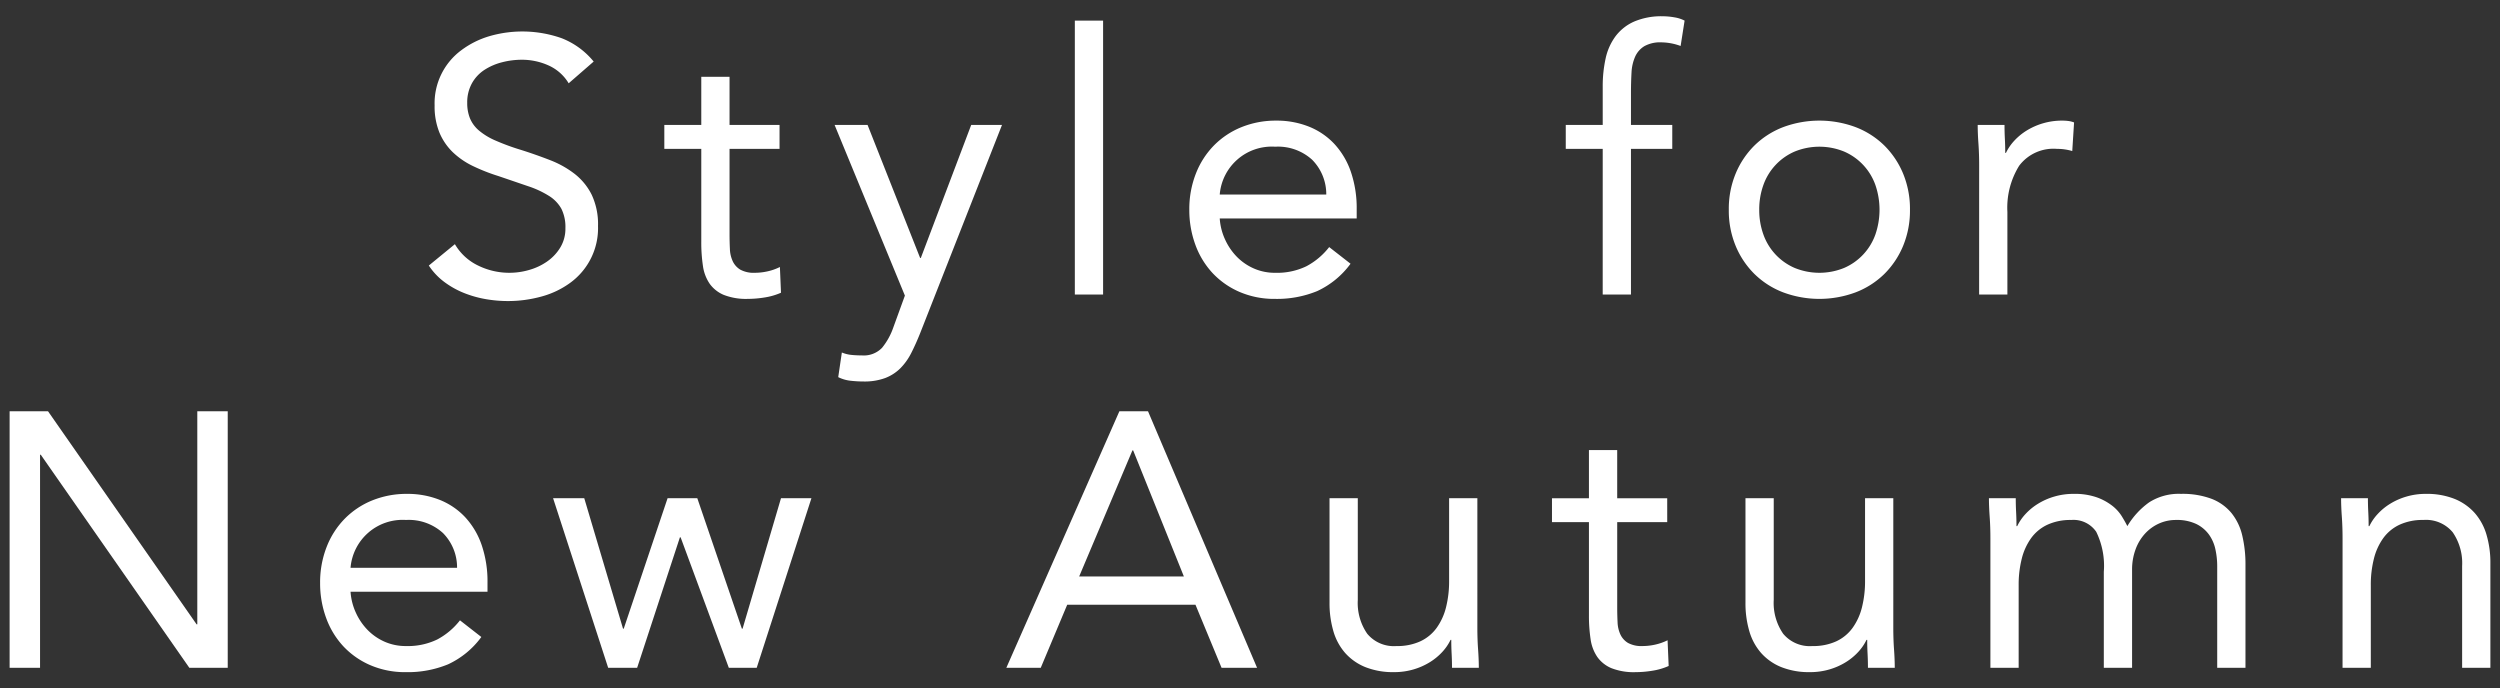 <svg viewBox="0 0 207 57" xmlns="http://www.w3.org/2000/svg"><rect x="0" y="0" width="207" height="57" fill="#333333" stroke="none"/><g fill="#fff"><path d="m47.086 6.897a3.717 3.717 0 0 0 -1.68-1.485 5.359 5.359 0 0 0 -2.19-.465 6.563 6.563 0 0 0 -1.65.21 4.902 4.902 0 0 0 -1.455.63 3.152 3.152 0 0 0 -1.035 1.11 3.238 3.238 0 0 0 -.39 1.62 3.373 3.373 0 0 0 .225 1.275 2.681 2.681 0 0 0 .735 1.005 5.452 5.452 0 0 0 1.38.84 18.866 18.866 0 0 0 2.13.78q1.23.39 2.385.84a8.047 8.047 0 0 1 2.04 1.14 5.063 5.063 0 0 1 1.41 1.725 5.716 5.716 0 0 1 .525 2.595 5.592 5.592 0 0 1 -2.295 4.695 7.216 7.216 0 0 1 -2.385 1.14 10.378 10.378 0 0 1 -2.79.375 10.689 10.689 0 0 1 -1.86-.165 8.969 8.969 0 0 1 -1.785-.51 7.207 7.207 0 0 1 -1.605-.9 5.402 5.402 0 0 1 -1.29-1.365l2.16-1.77a4.441 4.441 0 0 0 1.92 1.77 5.861 5.861 0 0 0 4.245.36 4.952 4.952 0 0 0 1.485-.705 3.839 3.839 0 0 0 1.08-1.155 2.995 2.995 0 0 0 .42-1.59 3.393 3.393 0 0 0 -.33-1.605 2.954 2.954 0 0 0 -1.02-1.065 7.9 7.9 0 0 0 -1.74-.81q-1.05-.36-2.46-.84a15.526 15.526 0 0 1 -2.1-.825 6.454 6.454 0 0 1 -1.665-1.14 4.876 4.876 0 0 1 -1.11-1.62 5.73 5.73 0 0 1 -.405-2.265 5.468 5.468 0 0 1 2.22-4.575 7.366 7.366 0 0 1 2.31-1.155 9.794 9.794 0 0 1 5.985.165 6.443 6.443 0 0 1 2.655 1.935z"/><path d="m64.546 12.327h-4.14v7.02q0 .691.03 1.275a2.626 2.626 0 0 0 .24 1.02 1.61 1.61 0 0 0 .63.69 2.322 2.322 0 0 0 1.2.255 4.836 4.836 0 0 0 1.05-.12 4.391 4.391 0 0 0 1.02-.36l.09 2.13a5.34 5.34 0 0 1 -1.335.39 8.783 8.783 0 0 1 -1.395.12 5.078 5.078 0 0 1 -2.01-.33 2.727 2.727 0 0 1 -1.17-.93 3.457 3.457 0 0 1 -.555-1.485 13.047 13.047 0 0 1 -.135-1.965v-7.71h-3.06v-1.98h3.06v-3.99h2.34v3.99h4.14z"/><path d="m76.185 27.597q-.36.899-.735 1.635a4.969 4.969 0 0 1 -.9 1.261 3.61 3.61 0 0 1 -1.26.81 4.961 4.961 0 0 1 -1.785.285 9.919 9.919 0 0 1 -1.065-.061 3.014 3.014 0 0 1 -1.035-.3l.3-2.04a2.789 2.789 0 0 0 .75.195 7.871 7.871 0 0 0 .9.045 2.094 2.094 0 0 0 1.68-.63 5.534 5.534 0 0 0 .93-1.68l.96-2.641-5.82-14.13h2.73l4.35 11.01h.06l4.17-11.01h2.55z"/><path d="m88.996 1.707h2.34v22.68h-2.34z"/><path d="m111.825 21.837a7.122 7.122 0 0 1 -2.76 2.265 8.754 8.754 0 0 1 -3.48.646 7.257 7.257 0 0 1 -2.97-.585 6.697 6.697 0 0 1 -2.235-1.575 6.907 6.907 0 0 1 -1.41-2.34 8.308 8.308 0 0 1 -.495-2.88 8.037 8.037 0 0 1 .54-2.985 6.909 6.909 0 0 1 1.5-2.34 6.74 6.74 0 0 1 2.28-1.515 7.53 7.53 0 0 1 2.88-.54 7.161 7.161 0 0 1 2.699.495 5.84 5.84 0 0 1 2.115 1.44 6.471 6.471 0 0 1 1.365 2.31 9.323 9.323 0 0 1 .48 3.105v.75h-11.34a4.907 4.907 0 0 0 .435 1.725 4.992 4.992 0 0 0 .975 1.44 4.492 4.492 0 0 0 1.411.975 4.298 4.298 0 0 0 1.77.36 5.602 5.602 0 0 0 2.58-.54 5.877 5.877 0 0 0 1.891-1.59zm-2.01-5.73a4.045 4.045 0 0 0 -1.17-2.88 4.203 4.203 0 0 0 -3.061-1.08 4.324 4.324 0 0 0 -4.59 3.96z"/><path d="m132.705 12.327h-3.06v-1.98h3.06v-3.15a10.715 10.715 0 0 1 .24-2.355 4.783 4.783 0 0 1 .825-1.845 3.899 3.899 0 0 1 1.545-1.215 5.74 5.74 0 0 1 2.37-.435 5.587 5.587 0 0 1 .96.09 2.784 2.784 0 0 1 .84.27l-.33 2.1a4.745 4.745 0 0 0 -1.59-.3 2.678 2.678 0 0 0 -1.41.315 1.949 1.949 0 0 0 -.765.87 3.686 3.686 0 0 0 -.301 1.335q-.044.78-.045 1.68v2.64h3.42v1.98h-3.42v12.06h-2.34z"/><path d="m143.145 17.367a7.625 7.625 0 0 1 .57-3 7.082 7.082 0 0 1 1.56-2.325 6.94 6.94 0 0 1 2.37-1.515 8.603 8.603 0 0 1 6 0 6.94 6.94 0 0 1 2.37 1.515 7.097 7.097 0 0 1 1.56 2.325 7.642 7.642 0 0 1 .57 3 7.64 7.64 0 0 1 -.57 3 7.092 7.092 0 0 1 -1.56 2.325 6.933 6.933 0 0 1 -2.37 1.515 8.595 8.595 0 0 1 -6 0 6.933 6.933 0 0 1 -2.37-1.515 7.077 7.077 0 0 1 -1.56-2.325 7.623 7.623 0 0 1 -.57-3zm2.52 0a5.939 5.939 0 0 0 .346 2.055 4.739 4.739 0 0 0 2.58 2.76 5.411 5.411 0 0 0 4.109 0 4.739 4.739 0 0 0 2.58-2.76 6.299 6.299 0 0 0 0-4.11 4.739 4.739 0 0 0 -2.58-2.76 5.411 5.411 0 0 0 -4.109 0 4.739 4.739 0 0 0 -2.58 2.76 5.941 5.941 0 0 0 -.346 2.055z"/><path d="m163.874 13.677q0-.959-.06-1.8-.06-.84-.061-1.53h2.221q0 .571.029 1.14.031.57.03 1.17h.061a4.035 4.035 0 0 1 .675-.99 4.867 4.867 0 0 1 1.035-.855 5.534 5.534 0 0 1 1.35-.6 5.601 5.601 0 0 1 1.62-.225 3.951 3.951 0 0 1 .479.03 2.138 2.138 0 0 1 .48.12l-.15 2.37a4.361 4.361 0 0 0 -1.26-.18 3.554 3.554 0 0 0 -3.135 1.395 6.58 6.58 0 0 0 -.976 3.825v6.84h-2.34z"/><path d="m.796 34.052h3.18l12.3 17.641h.06v-17.641h2.52v21.24h-3.18l-12.3-17.64h-.06v17.64h-2.52z"/><path d="m39.855 52.743a7.117 7.117 0 0 1 -2.76 2.265 8.755 8.755 0 0 1 -3.48.646 7.261 7.261 0 0 1 -2.97-.585 6.698 6.698 0 0 1 -2.235-1.575 6.91 6.91 0 0 1 -1.41-2.34 8.312 8.312 0 0 1 -.495-2.88 8.039 8.039 0 0 1 .54-2.985 6.897 6.897 0 0 1 1.5-2.34 6.735 6.735 0 0 1 2.28-1.516 7.545 7.545 0 0 1 2.88-.54 7.168 7.168 0 0 1 2.7.495 5.855 5.855 0 0 1 2.115 1.44 6.478 6.478 0 0 1 1.365 2.31 9.337 9.337 0 0 1 .48 3.105v.75h-11.34a4.907 4.907 0 0 0 .435 1.725 4.985 4.985 0 0 0 .975 1.44 4.504 4.504 0 0 0 1.41.975 4.305 4.305 0 0 0 1.77.36 5.604 5.604 0 0 0 2.58-.54 5.874 5.874 0 0 0 1.89-1.59zm-2.01-5.73a4.035 4.035 0 0 0 -1.17-2.88 4.204 4.204 0 0 0 -3.06-1.08 4.324 4.324 0 0 0 -4.59 3.96z"/><path d="m62.656 55.292h-2.31l-3.99-10.8h-.06l-3.54 10.8h-2.4l-4.56-14.04h2.58l3.21 10.8h.06l3.63-10.8h2.46l3.69 10.8h.06l3.18-10.8h2.52z"/><path d="m92.685 34.052h2.37l9.03 21.24h-2.94l-2.16-5.22h-10.62l-2.19 5.22h-2.85zm1.14 3.24h-.06l-4.41 10.44h8.67z"/><path d="m122.325 51.962q0 .961.06 1.8.06.841.061 1.53h-2.22c0-.38-.011-.76-.03-1.14q-.031-.57-.03-1.17h-.06a4.067 4.067 0 0 1 -.675.989 4.898 4.898 0 0 1 -1.035.855 5.521 5.521 0 0 1 -1.351.6 5.6 5.6 0 0 1 -1.62.226 6.175 6.175 0 0 1 -2.385-.42 4.468 4.468 0 0 1 -1.665-1.171 4.736 4.736 0 0 1 -.975-1.814 8.172 8.172 0 0 1 -.315-2.325v-8.67h2.34v8.43a4.484 4.484 0 0 0 .78 2.79 2.862 2.862 0 0 0 2.43 1.021 4.554 4.554 0 0 0 1.966-.391 3.481 3.481 0 0 0 1.35-1.109 4.985 4.985 0 0 0 .78-1.71 8.78 8.78 0 0 0 .255-2.19v-6.84h2.34z"/><path d="m138.046 43.233h-4.141v7.02q0 .69.03 1.275a2.619 2.619 0 0 0 .24 1.02 1.61 1.61 0 0 0 .63.69 2.327 2.327 0 0 0 1.2.255 4.831 4.831 0 0 0 1.05-.12 4.42 4.42 0 0 0 1.02-.36l.09 2.13a5.301 5.301 0 0 1 -1.335.391 8.776 8.776 0 0 1 -1.395.12 5.072 5.072 0 0 1 -2.01-.33 2.722 2.722 0 0 1 -1.17-.931 3.453 3.453 0 0 1 -.556-1.484 13.113 13.113 0 0 1 -.135-1.965v-7.71h-3.06v-1.98h3.06v-3.99h2.34v3.99h4.141z"/><path d="m156.765 51.962q0 .961.06 1.8.06.841.061 1.53h-2.22c0-.38-.011-.76-.03-1.14q-.031-.57-.03-1.17h-.06a4.067 4.067 0 0 1 -.675.989 4.898 4.898 0 0 1 -1.035.855 5.521 5.521 0 0 1 -1.351.6 5.6 5.6 0 0 1 -1.62.226 6.175 6.175 0 0 1 -2.385-.42 4.467 4.467 0 0 1 -1.665-1.171 4.735 4.735 0 0 1 -.975-1.814 8.172 8.172 0 0 1 -.315-2.325v-8.67h2.34v8.43a4.484 4.484 0 0 0 .78 2.79 2.862 2.862 0 0 0 2.43 1.021 4.554 4.554 0 0 0 1.966-.391 3.481 3.481 0 0 0 1.35-1.109 4.985 4.985 0 0 0 .78-1.71 8.781 8.781 0 0 0 .255-2.19v-6.84h2.34z"/><path d="m164.805 44.583q0-.959-.06-1.8-.06-.839-.061-1.53h2.221c0 .38.01.761.029 1.14q.031.571.03 1.17h.061a4.03 4.03 0 0 1 .675-.989 4.854 4.854 0 0 1 1.035-.855 5.497 5.497 0 0 1 1.35-.6 5.6 5.6 0 0 1 1.62-.226 5.52 5.52 0 0 1 1.905.285 4.64 4.64 0 0 1 1.274.69 3.375 3.375 0 0 1 .795.87q.286.464.465.824a6.499 6.499 0 0 1 1.801-1.965 4.548 4.548 0 0 1 2.64-.705 6.864 6.864 0 0 1 2.52.405 4.011 4.011 0 0 1 1.65 1.17 4.624 4.624 0 0 1 .9 1.86 10.245 10.245 0 0 1 .27 2.445v8.52h-2.34v-8.4a6.576 6.576 0 0 0 -.15-1.409 3.258 3.258 0 0 0 -.54-1.23 2.829 2.829 0 0 0 -1.05-.87 3.752 3.752 0 0 0 -1.68-.33 3.378 3.378 0 0 0 -1.41.3 3.537 3.537 0 0 0 -1.155.841 3.925 3.925 0 0 0 -.779 1.305 4.813 4.813 0 0 0 -.285 1.695v8.1h-2.34v-7.95a6.416 6.416 0 0 0 -.63-3.314 2.279 2.279 0 0 0 -2.07-.976 4.561 4.561 0 0 0 -1.965.391 3.479 3.479 0 0 0 -1.351 1.109 4.966 4.966 0 0 0 -.779 1.71 8.739 8.739 0 0 0 -.256 2.19v6.84h-2.34z"/><path d="m193.964 44.583q0-.959-.06-1.8-.06-.839-.061-1.53h2.221c0 .38.01.761.029 1.14q.031.571.03 1.17h.061a4.03 4.03 0 0 1 .675-.989 4.854 4.854 0 0 1 1.035-.855 5.497 5.497 0 0 1 1.35-.6 5.6 5.6 0 0 1 1.62-.226 6.175 6.175 0 0 1 2.385.42 4.498 4.498 0 0 1 1.665 1.171 4.743 4.743 0 0 1 .975 1.814 8.138 8.138 0 0 1 .315 2.325v8.67h-2.34v-8.43a4.492 4.492 0 0 0 -.78-2.79 2.866 2.866 0 0 0 -2.43-1.02 4.561 4.561 0 0 0 -1.965.391 3.479 3.479 0 0 0 -1.351 1.109 4.966 4.966 0 0 0 -.779 1.71 8.739 8.739 0 0 0 -.256 2.19v6.84h-2.34z"/></g></svg>